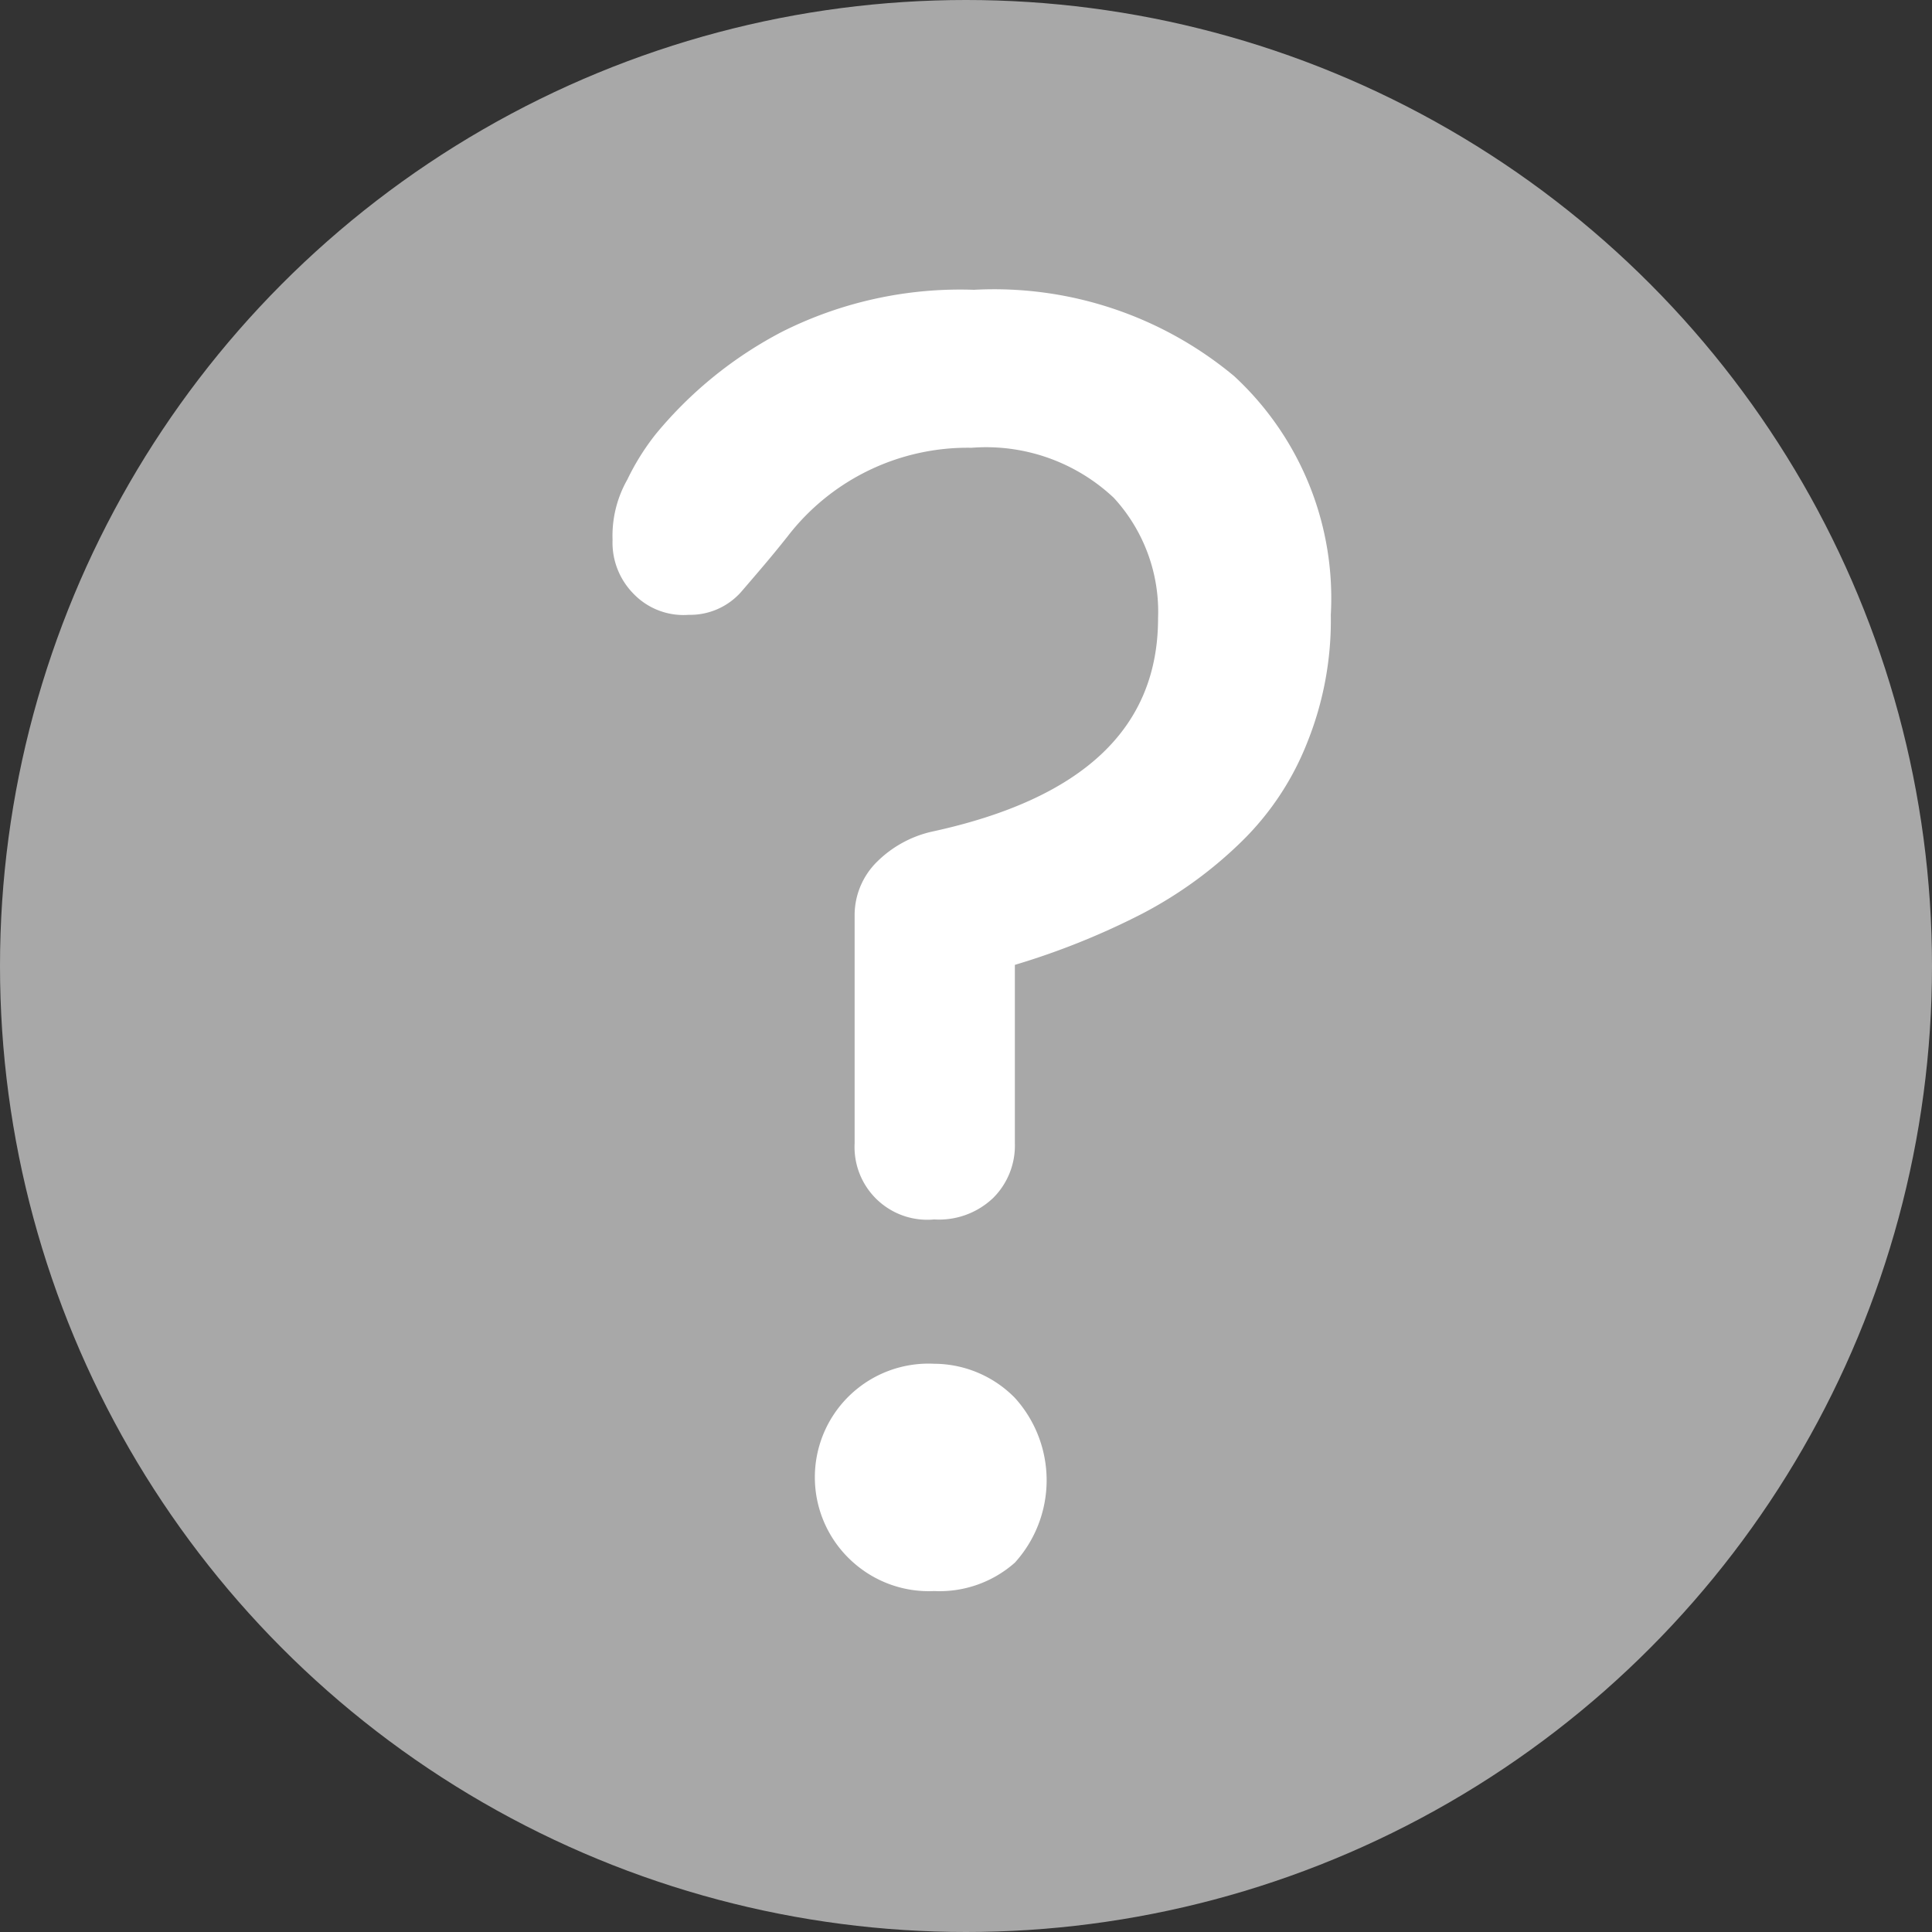 <svg id='Ebene_1' data-name='Ebene 1' xmlns='http://www.w3.org/2000/svg' width='17' height='17' viewBox='0 0 17 17'><rect x="0" y="0" width="17" height="17" fill="#333333" stroke="none"/><title>questionmark_icon_new</title><circle cx='8.5' cy='8.5' r='8.5' style='fill:#a8a8a8'/><path d='M7.72,7.58a1,1,0,0,1,.47-.26c1.35-.29,2-.92,2-1.88A1.48,1.48,0,0,0,9.8,4.38a1.64,1.64,0,0,0-1.25-.44,2,2,0,0,0-1.62.78c-.15.19-.29.35-.41.49a.6.6,0,0,1-.46.2.61.61,0,0,1-.49-.19.64.64,0,0,1-.18-.47,1,1,0,0,1,.13-.53,2.12,2.12,0,0,1,.25-.4,3.59,3.59,0,0,1,1.11-.9,3.49,3.49,0,0,1,1.69-.37,3.3,3.3,0,0,1,2.29.76,2.66,2.66,0,0,1,.85,2.1,2.88,2.88,0,0,1-.21,1.13,2.49,2.49,0,0,1-.57.86,3.69,3.69,0,0,1-.88.64,6.55,6.55,0,0,1-1.12.45v1.57a.65.65,0,0,1-.19.48.69.69,0,0,1-.52.19.64.64,0,0,1-.7-.67v-2A.66.66,0,0,1,7.72,7.58ZM8.93,12.3a1.08,1.08,0,0,1,0,1.45,1,1,0,0,1-.71.25,1,1,0,0,1-.71-.25A1,1,0,0,1,8.22,12,1,1,0,0,1,8.93,12.3Z' style='fill:#fff'/></svg>